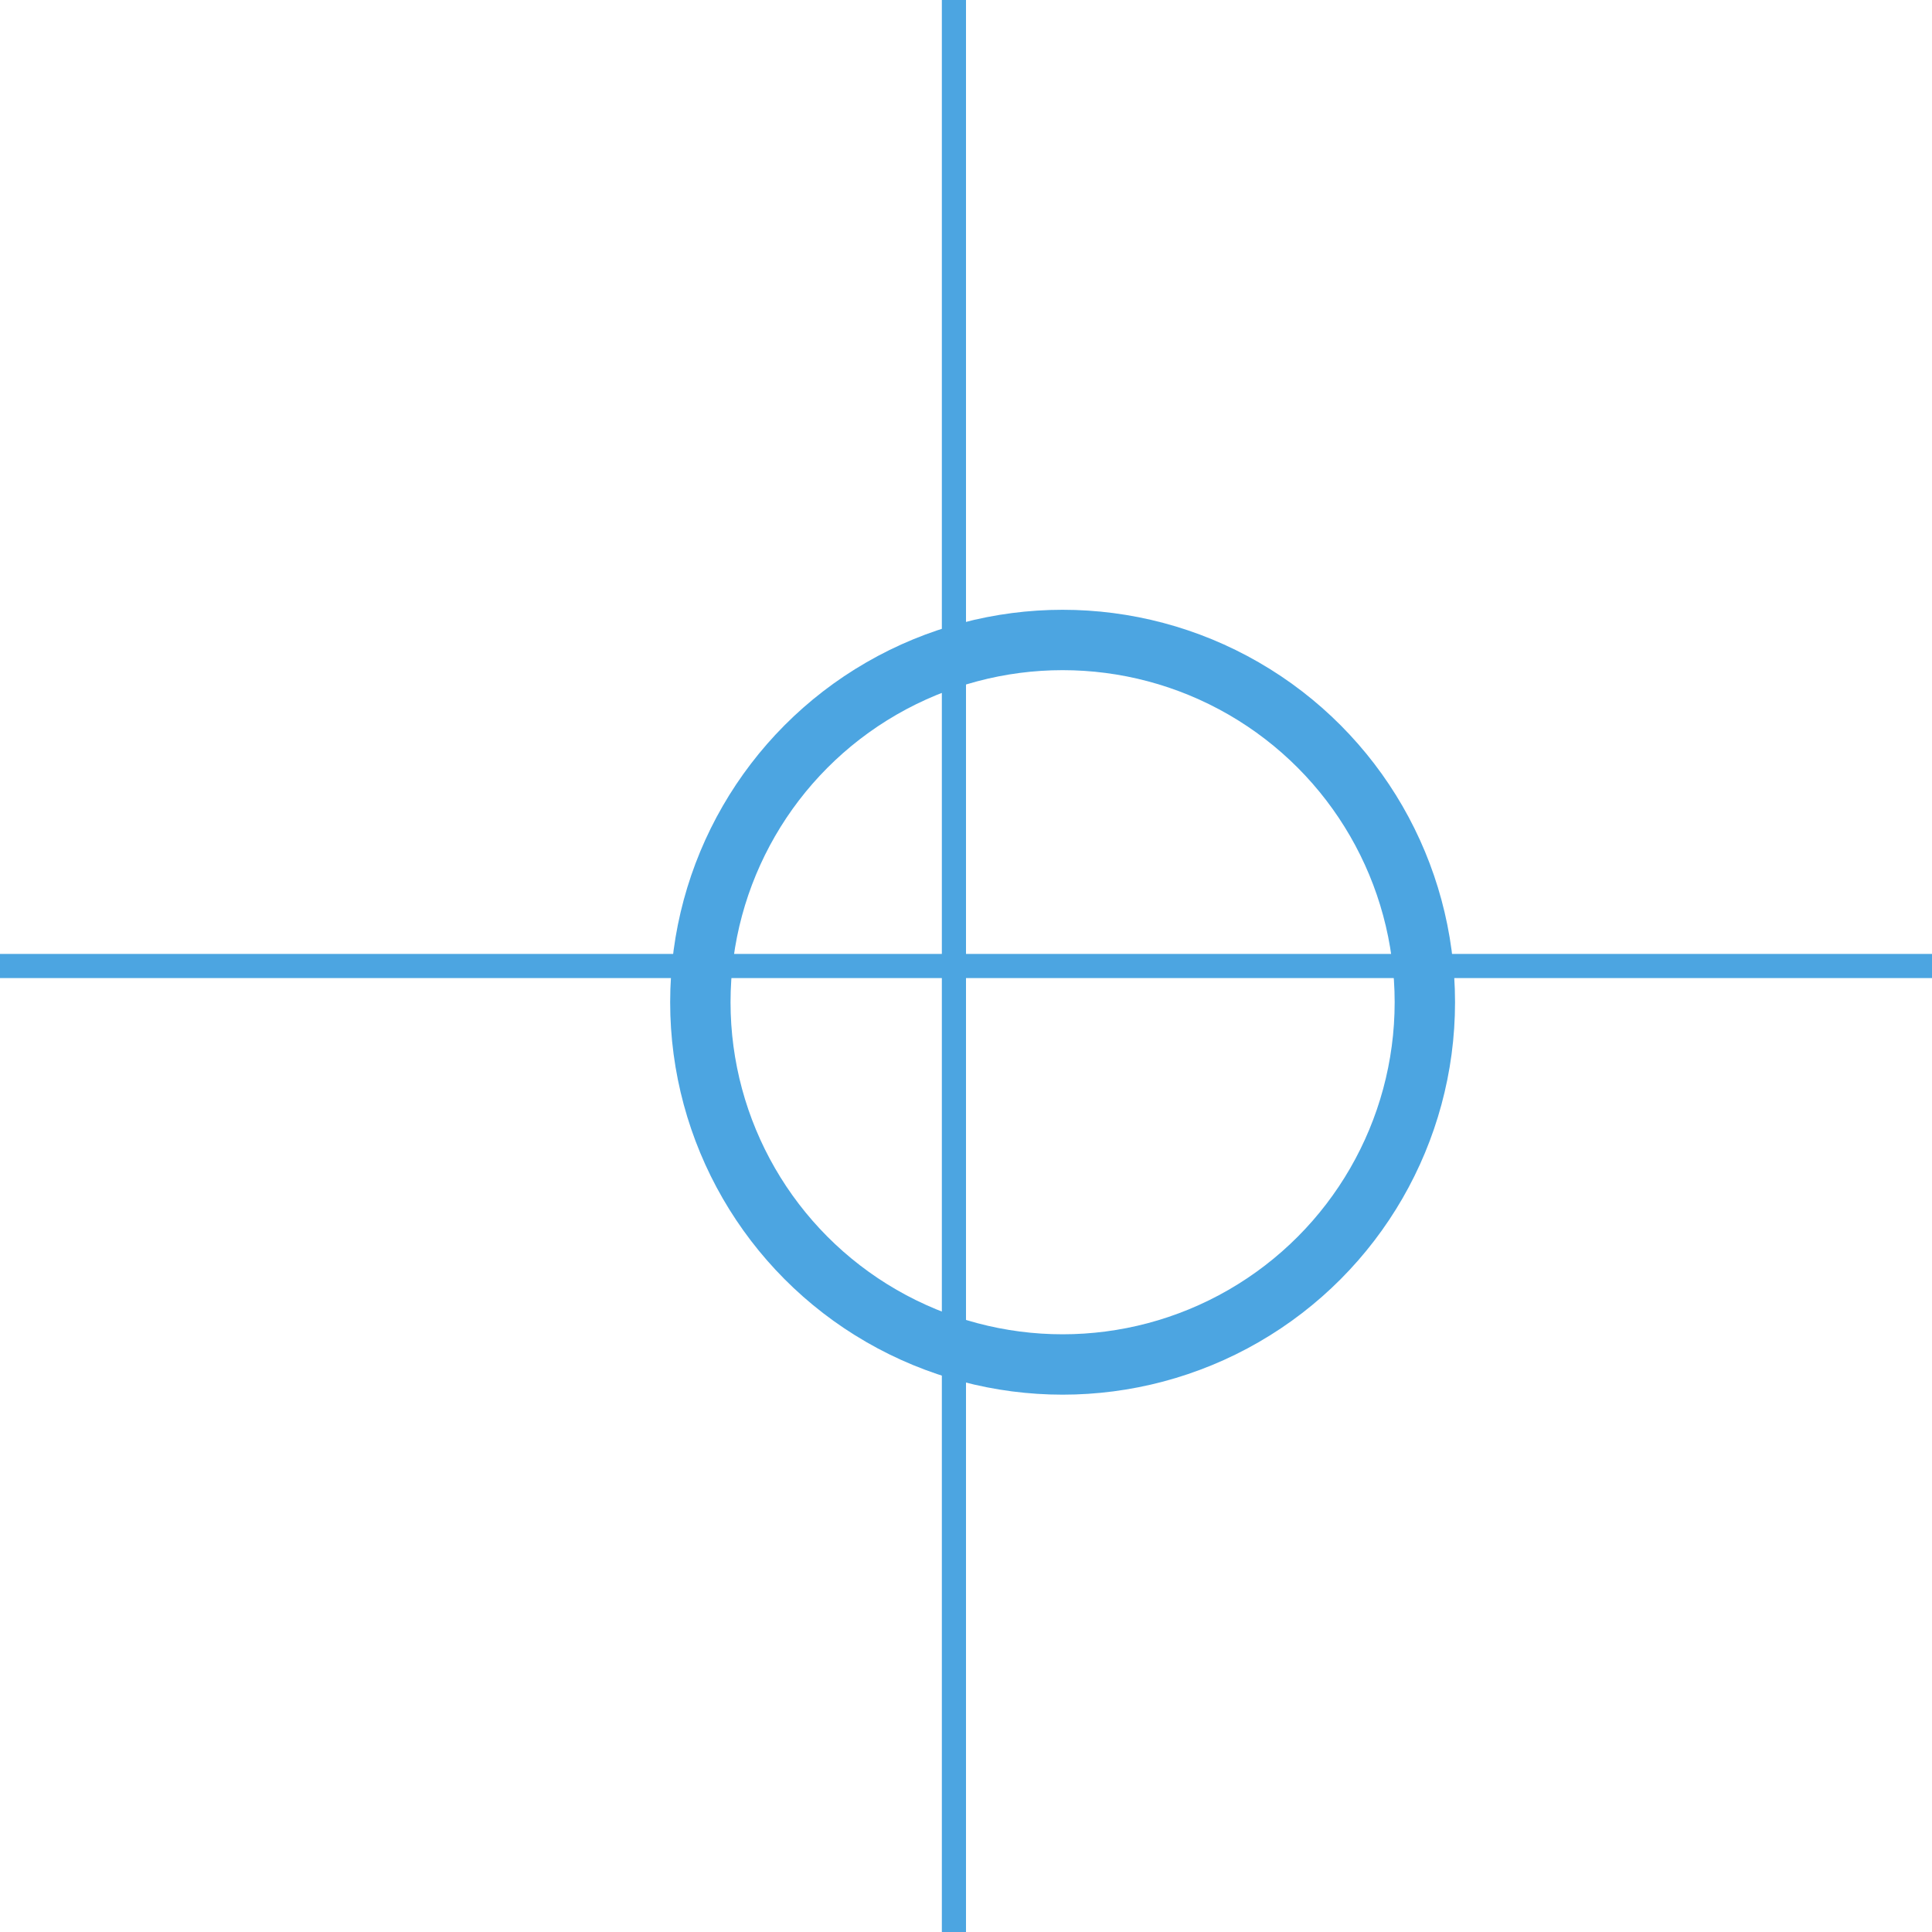 <?xml version="1.0" encoding="UTF-8" standalone="no"?>
<svg
   id="Ebene_1"
   viewBox="0 0 80 80"
   version="1.1"
   xmlns="http://www.w3.org/2000/svg"
   xmlns:svg="http://www.w3.org/2000/svg">
  <defs
     id="defs1">
    <style
       id="style1">
      .cls-1, .cls-2 {
        fill: none;
        stroke: #0aa6eb;
        stroke-miterlimit: 10;
      }

      .cls-2 {
        stroke-width: 2.5px;
      }
    </style>
  </defs>
  <line
     class="cls-1"
     x1="39.5"
     x2="39.5"
     y2="80"
     id="line1"
     style="stroke:#4ca5e1;stroke-opacity:1" />
  <line
     class="cls-1"
     x1="80"
     y1="40"
     y2="40"
     id="line2"
     style="stroke:#4ca5e1;stroke-opacity:1" />
  <circle
     class="cls-2"
     cx="44"
     cy="41.5"
     r="15"
     id="circle2"
     style="stroke:#4ca5e1;stroke-opacity:1" />
</svg>
